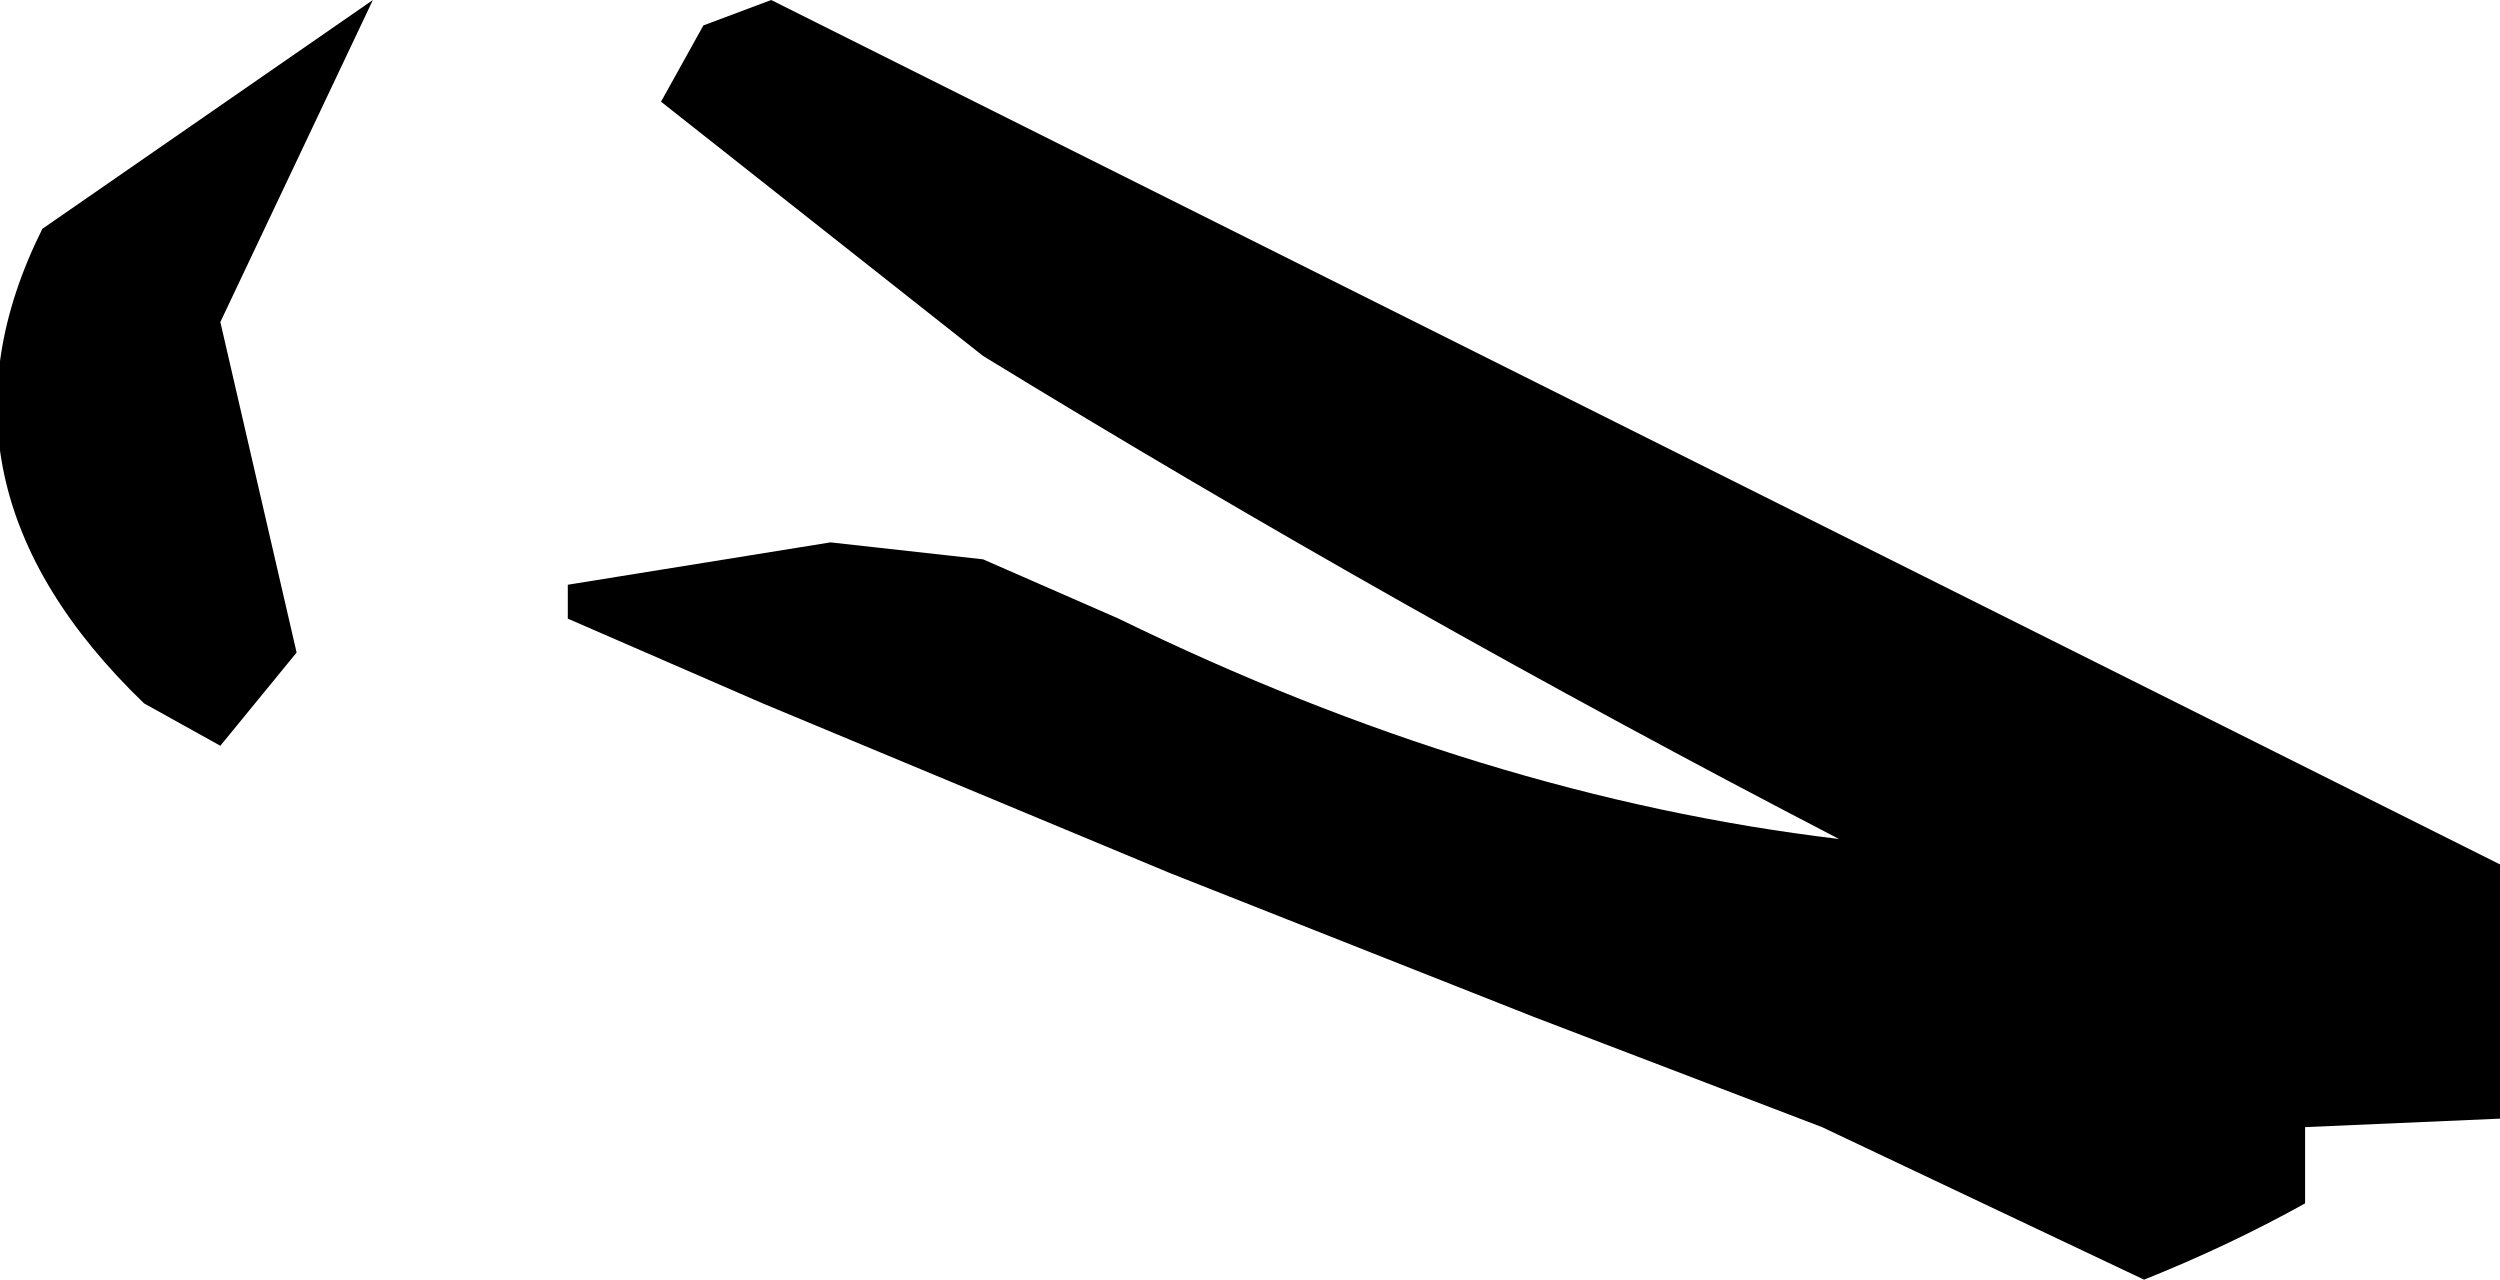 <?xml version="1.0" encoding="UTF-8" standalone="no"?>
<svg xmlns:xlink="http://www.w3.org/1999/xlink" height="7.55px" width="14.75px" xmlns="http://www.w3.org/2000/svg">
  <g transform="matrix(1.0, 0.0, 0.0, 1.0, 7.4, 3.8)">
    <path d="M-6.1 0.6 L-6.55 0.35 Q-7.9 -0.95 -7.15 -2.45 L-5.2 -3.8 -6.1 -1.9 -5.65 0.05 -6.1 0.6 M-3.25 -3.65 L-2.85 -3.8 7.35 1.3 7.35 2.8 6.2 2.85 6.2 3.3 Q5.75 3.55 5.25 3.75 L3.35 2.85 1.65 2.2 -0.5 1.35 -2.9 0.35 -4.05 -0.15 -4.05 -0.35 -2.5 -0.6 -1.6 -0.5 -0.8 -0.15 Q1.35 0.9 3.45 1.15 0.85 -0.2 -1.6 -1.7 L-3.5 -3.2 -3.25 -3.65" fill="#000000" fill-rule="evenodd" stroke="none"/>
  </g>
</svg>
